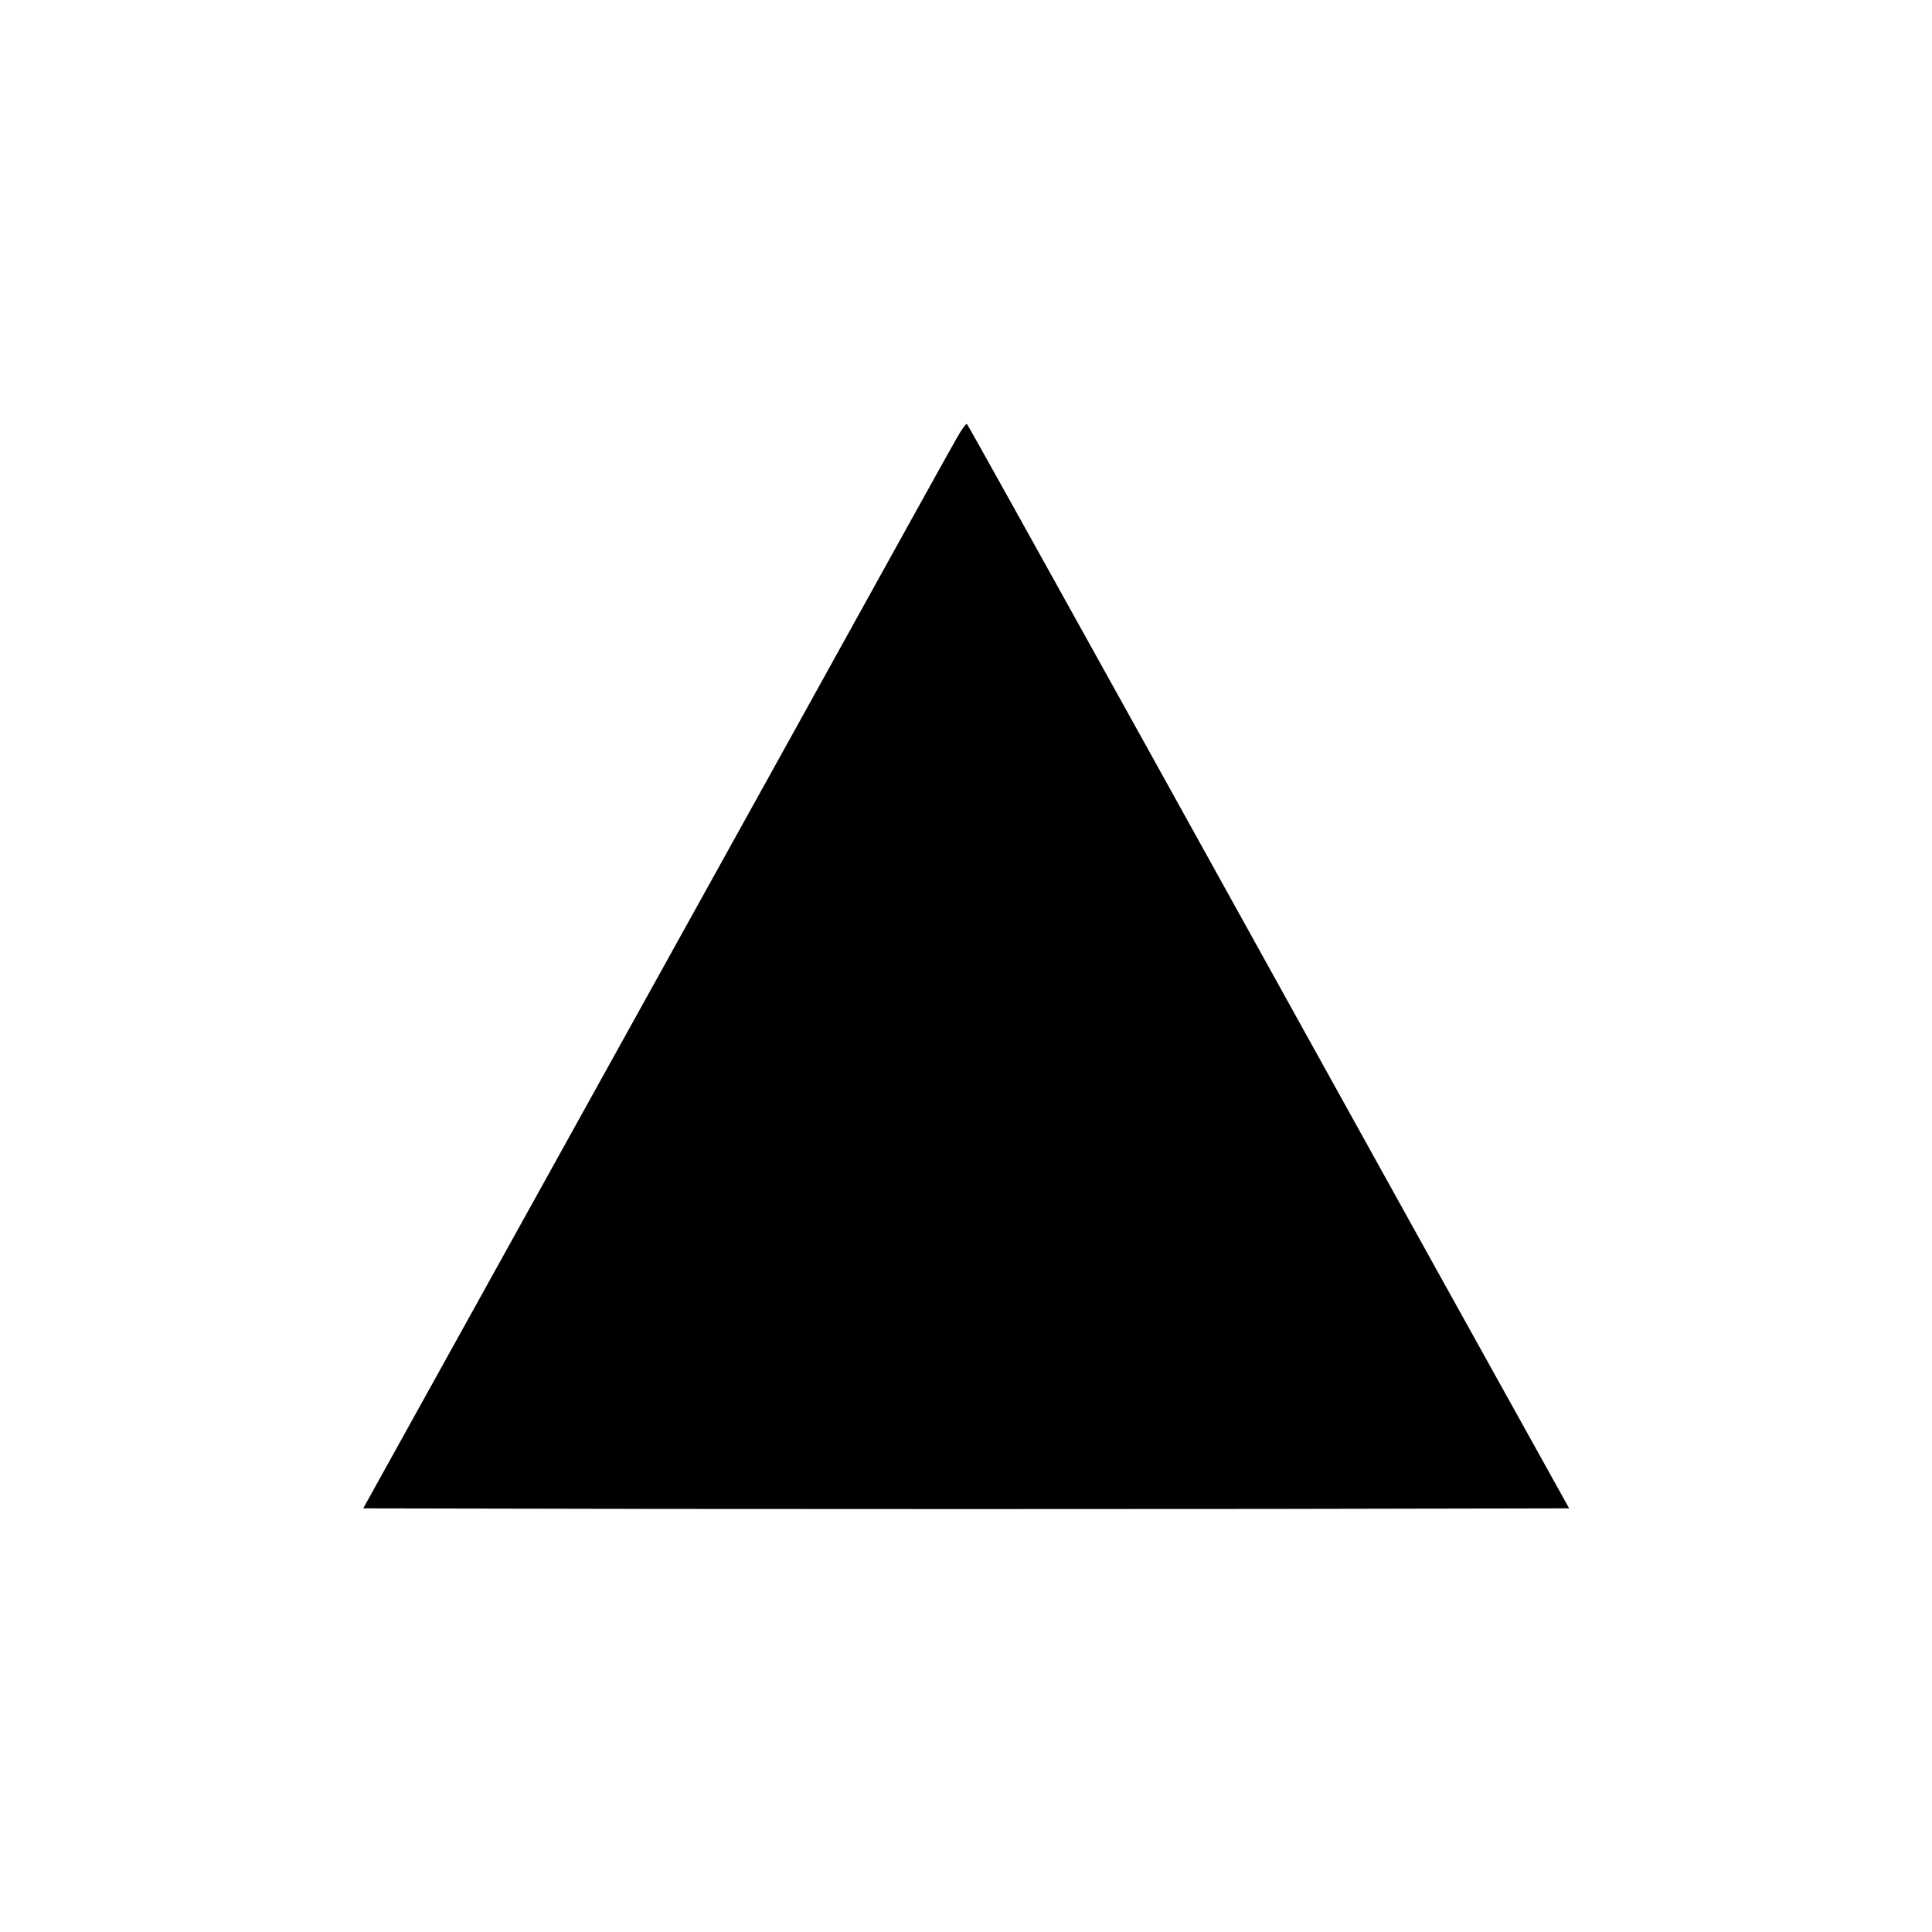 <?xml version="1.0" standalone="no"?>
<!DOCTYPE svg PUBLIC "-//W3C//DTD SVG 20010904//EN"
 "http://www.w3.org/TR/2001/REC-SVG-20010904/DTD/svg10.dtd">
<svg version="1.0" xmlns="http://www.w3.org/2000/svg"
 width="1001pt" height="1001pt" viewBox="0 0 1001 1001"
 preserveAspectRatio="xMidYMid meet">
<g transform="translate(0,1001) scale(0.1,-0.1)"
fill="#000000" stroke="none">
<path d="M4953 7733 c-28 -48 -423 -761 -878 -1583 -456 -822 -1136 -2048
-1511 -2725 l-682 -1230 1565 -3 c861 -1 2266 -1 3124 0 l1559 3 -639 1150
c-351 633 -1051 1895 -1555 2805 -505 910 -921 1659 -926 1663 -4 5 -30 -31
-57 -80z"/>
</g>
</svg>
